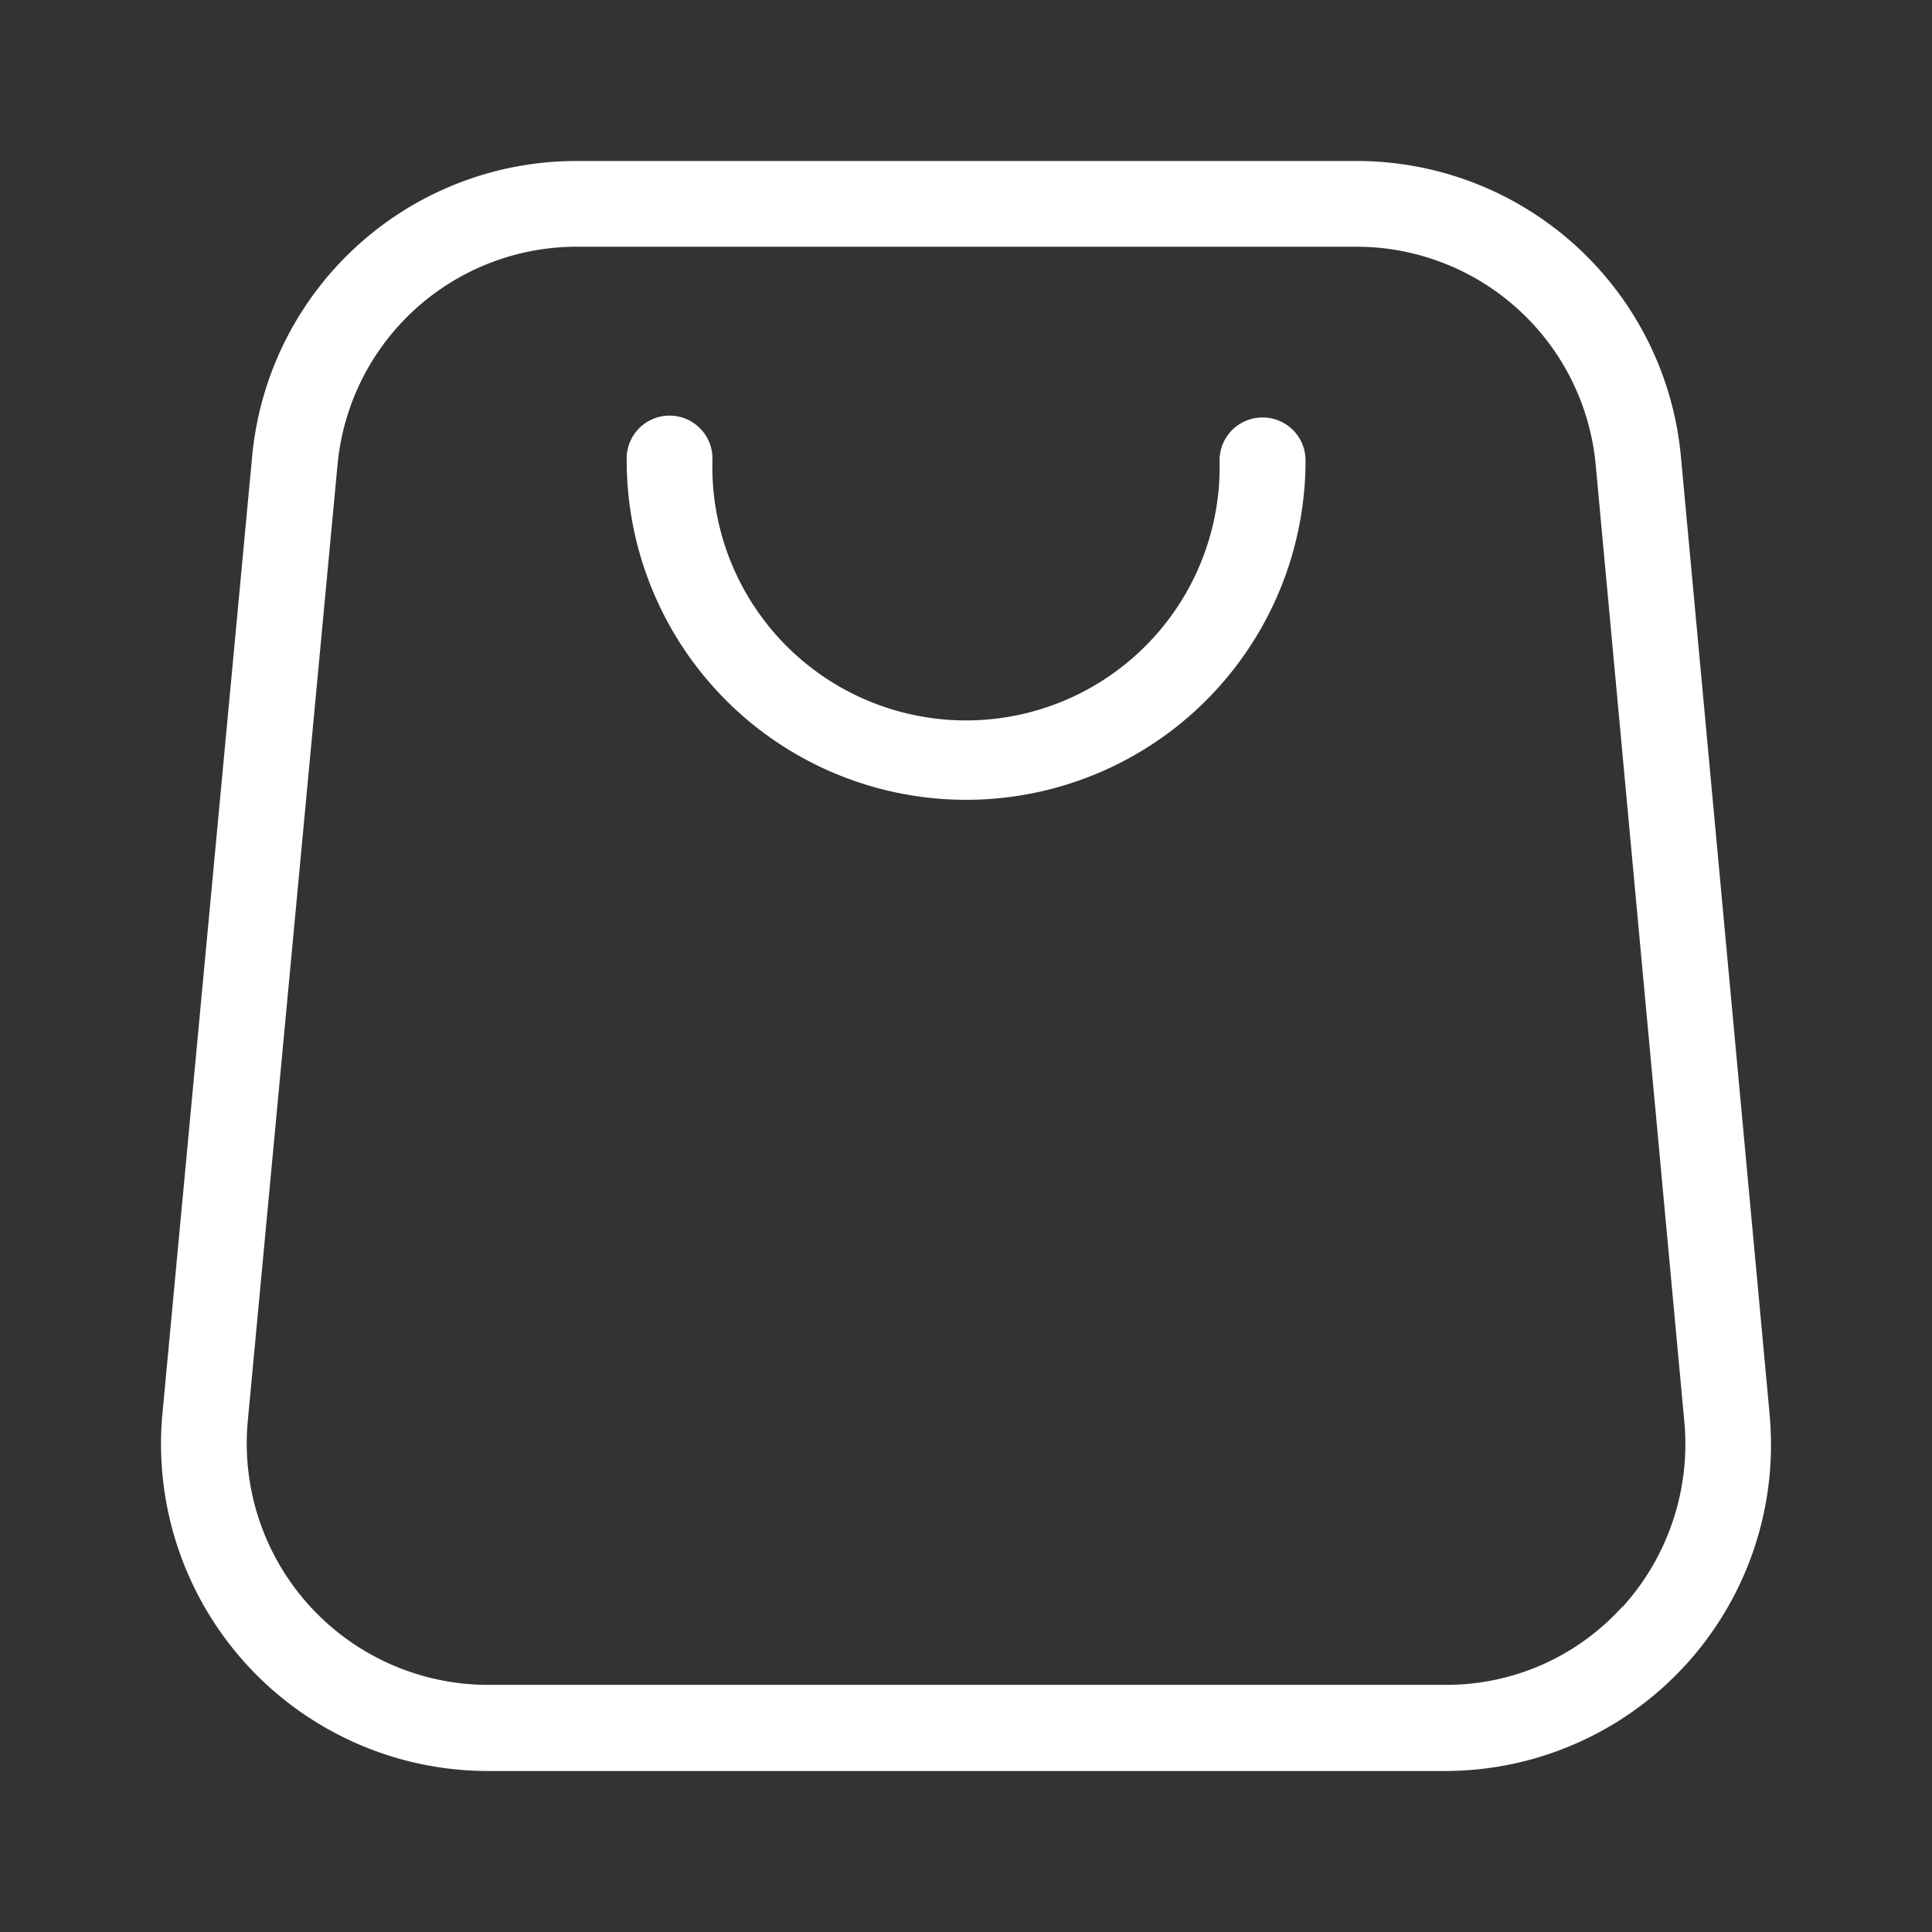 <svg xmlns="http://www.w3.org/2000/svg" xmlns:xlink="http://www.w3.org/1999/xlink" width="24" height="24" viewBox="0 0 24 24">
  <rect x="0" y="0" width="24" height="24" fill="#333333" stroke="none"/>
  <defs>
    <clipPath id="clip-path">
      <rect id="Rectangle_85" data-name="Rectangle 85" width="19.999" height="20" fill="#fff"/>
    </clipPath>
  </defs>
  <g id="Group_320" data-name="Group 320" transform="translate(-1200 -58)">
    <rect id="Rectangle_84" data-name="Rectangle 84" width="24" height="24" transform="translate(1200 58)" fill="#fff" opacity="0"/>
    <g id="Group_76" data-name="Group 76" transform="translate(1202 60)">
      <g id="Group_76-2" data-name="Group 76" clip-path="url(#clip-path)">
        <path id="Path_93" data-name="Path 93" d="M56.767,26.9a.533.533,0,0,0-.533.533,3.151,3.151,0,1,1-6.3,0,.533.533,0,1,0-1.065,0,4.216,4.216,0,1,0,8.433,0,.533.533,0,0,0-.533-.533" transform="translate(-43.084 -23.714)" fill="#fff"/>
        <path id="Path_94" data-name="Path 94" d="M19.982,15.559l-1.1-11.875A4.045,4.045,0,0,0,14.839,0H5.176A4.045,4.045,0,0,0,1.131,3.684L.018,15.558A4.063,4.063,0,0,0,4.063,20H15.952a4.05,4.05,0,0,0,4.029-4.441m-1.828,2.4a2.943,2.943,0,0,1-2.2.971H4.063a3,3,0,0,1-2.985-3.278L2.192,3.783A2.985,2.985,0,0,1,5.176,1.065h9.663a2.985,2.985,0,0,1,2.984,2.717l1.1,11.875a3.013,3.013,0,0,1-.768,2.306" transform="translate(0)" fill="#fff"/>
      </g>
    </g>
  </g>
</svg>
